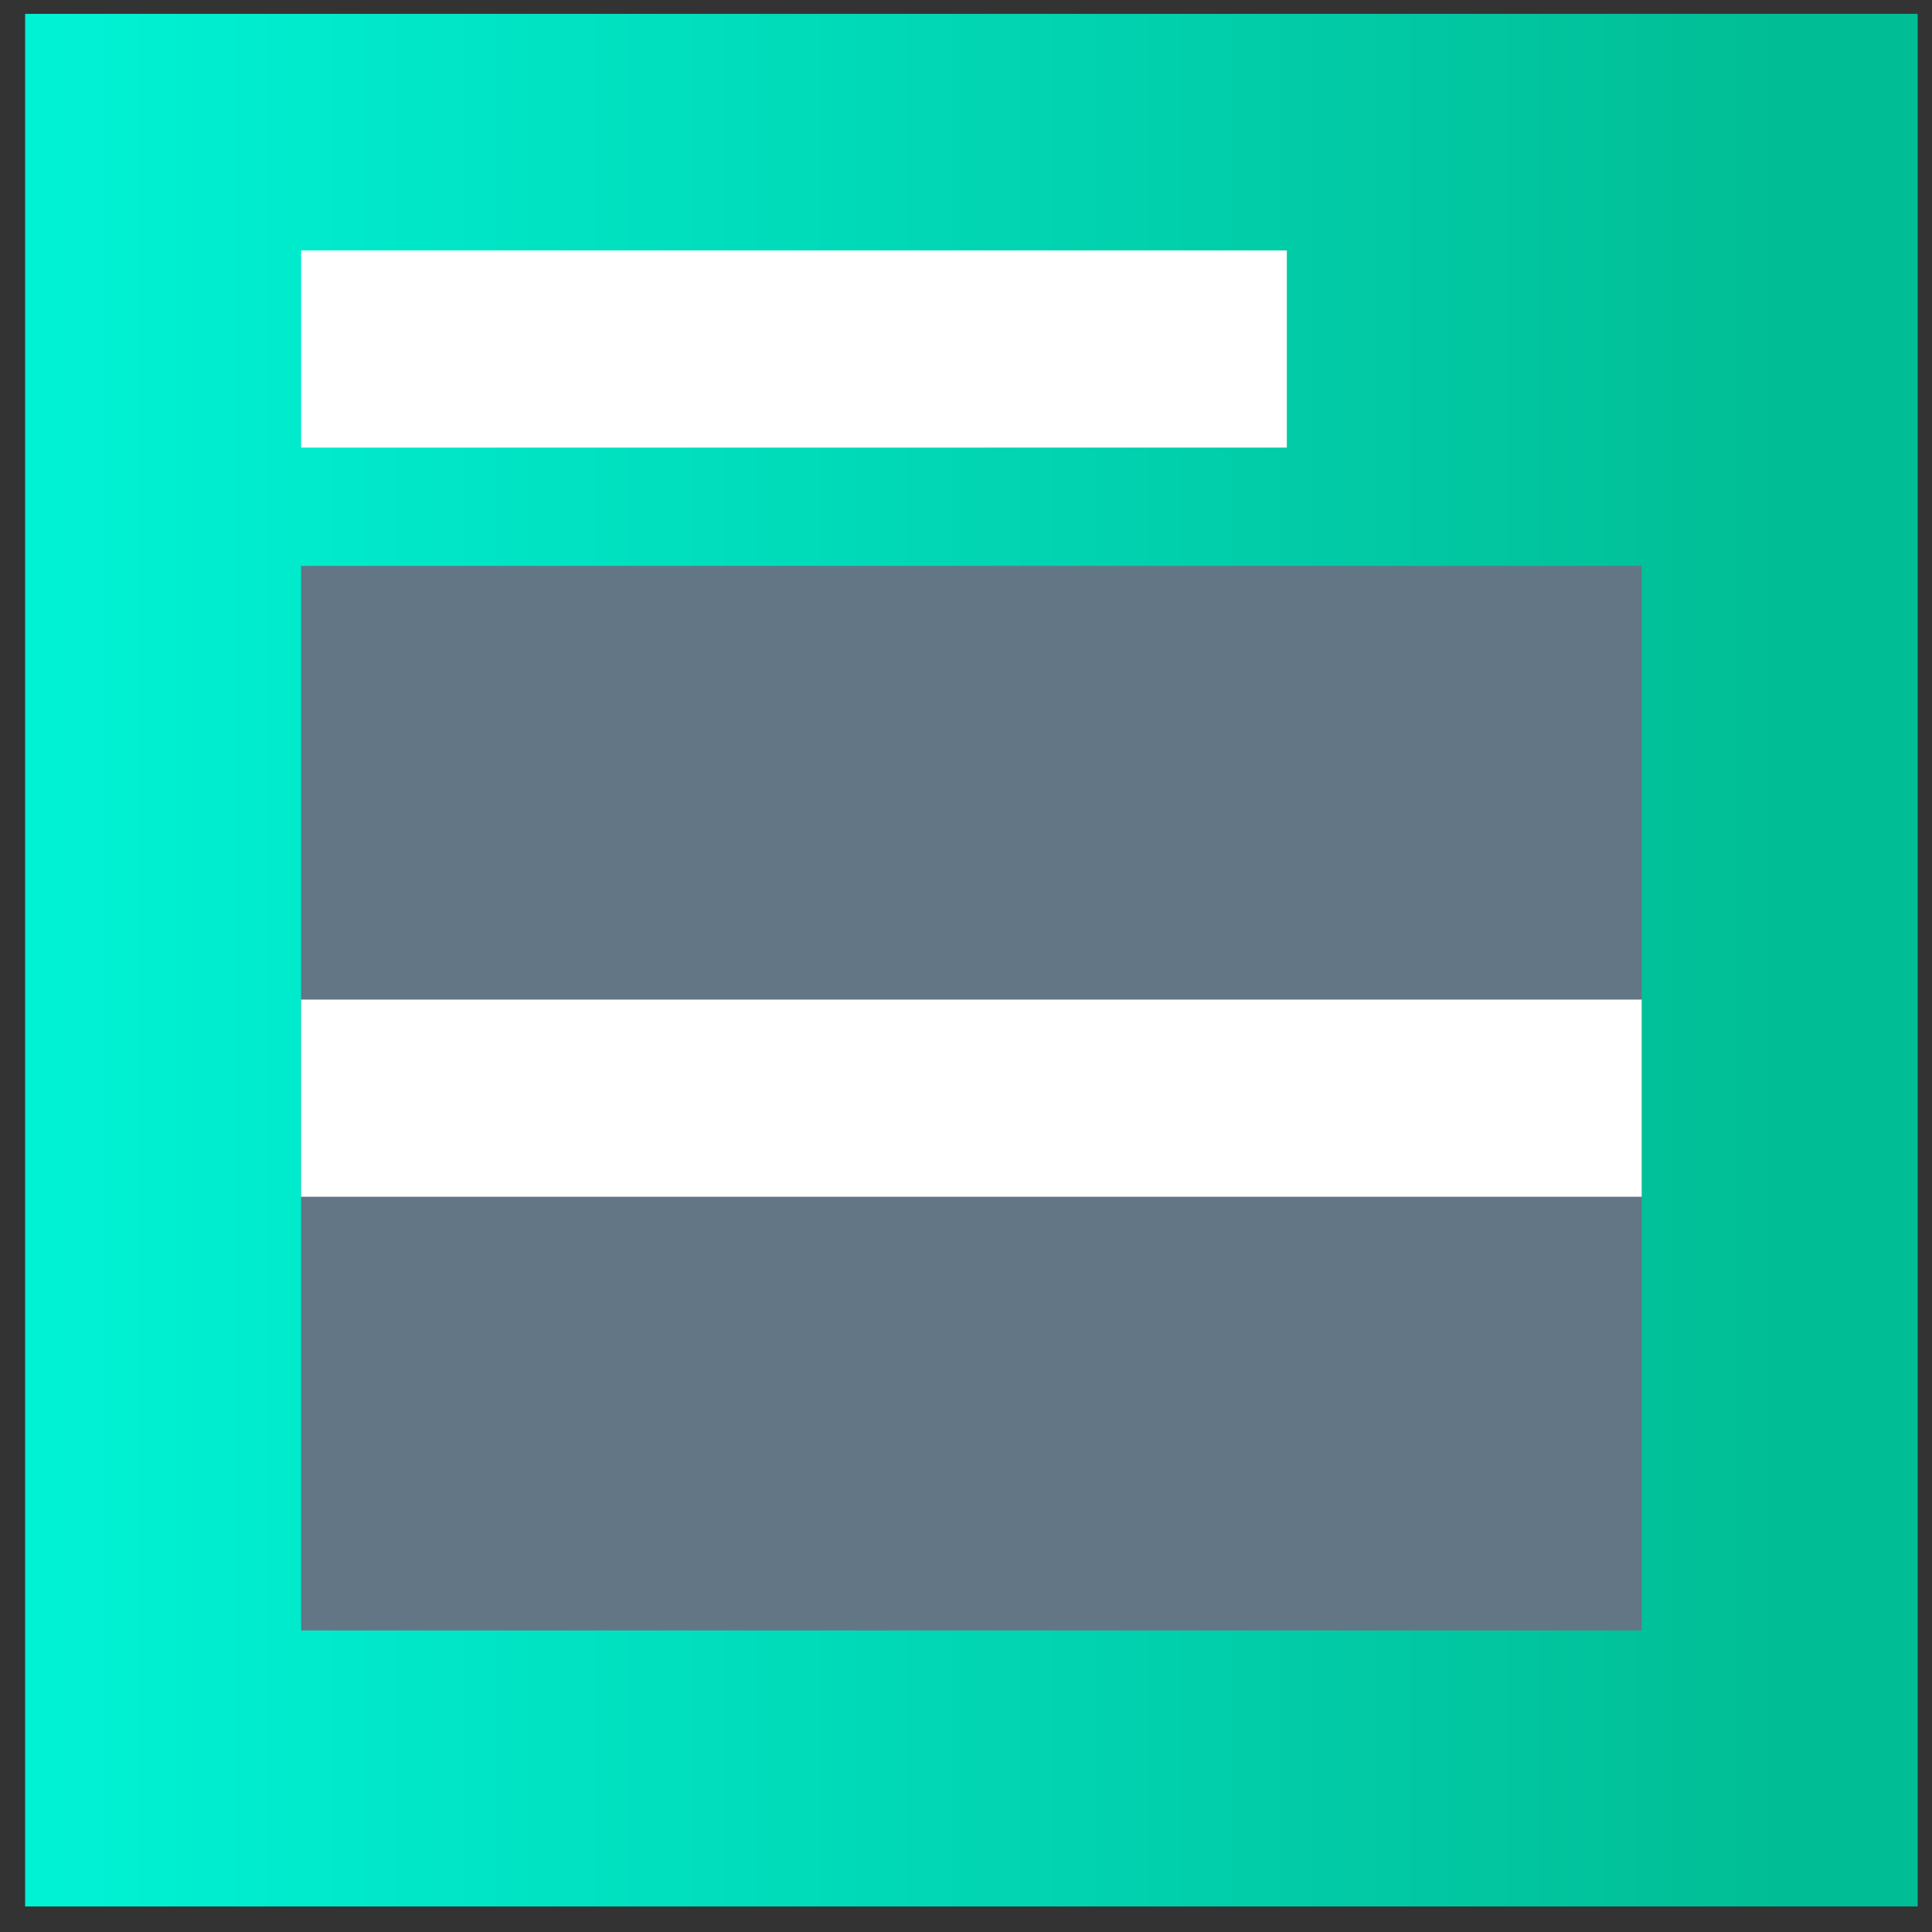 <svg width="49" height="49" fill="none" xmlns="http://www.w3.org/2000/svg"><rect width="100%" height="100%" fill="#333333" stroke="none"/><path transform="translate(.637 .352)" fill="url(#paint0_linear)" d="M0 0h48v48H0z"/><path d="M41.637 14.352h-34v27h34v-27z" fill="#637686"/><path d="M32.637 6.352h-25v5h25v-5zm9 19h-34v5h34v-5z" fill="#fff"/><defs><linearGradient id="paint0_linear" x1=".765" y1="24" x2="46.816" y2="24" gradientUnits="userSpaceOnUse"><stop stop-color="#00F2D5"/><stop offset=".953" stop-color="#01BD95"/></linearGradient></defs></svg>